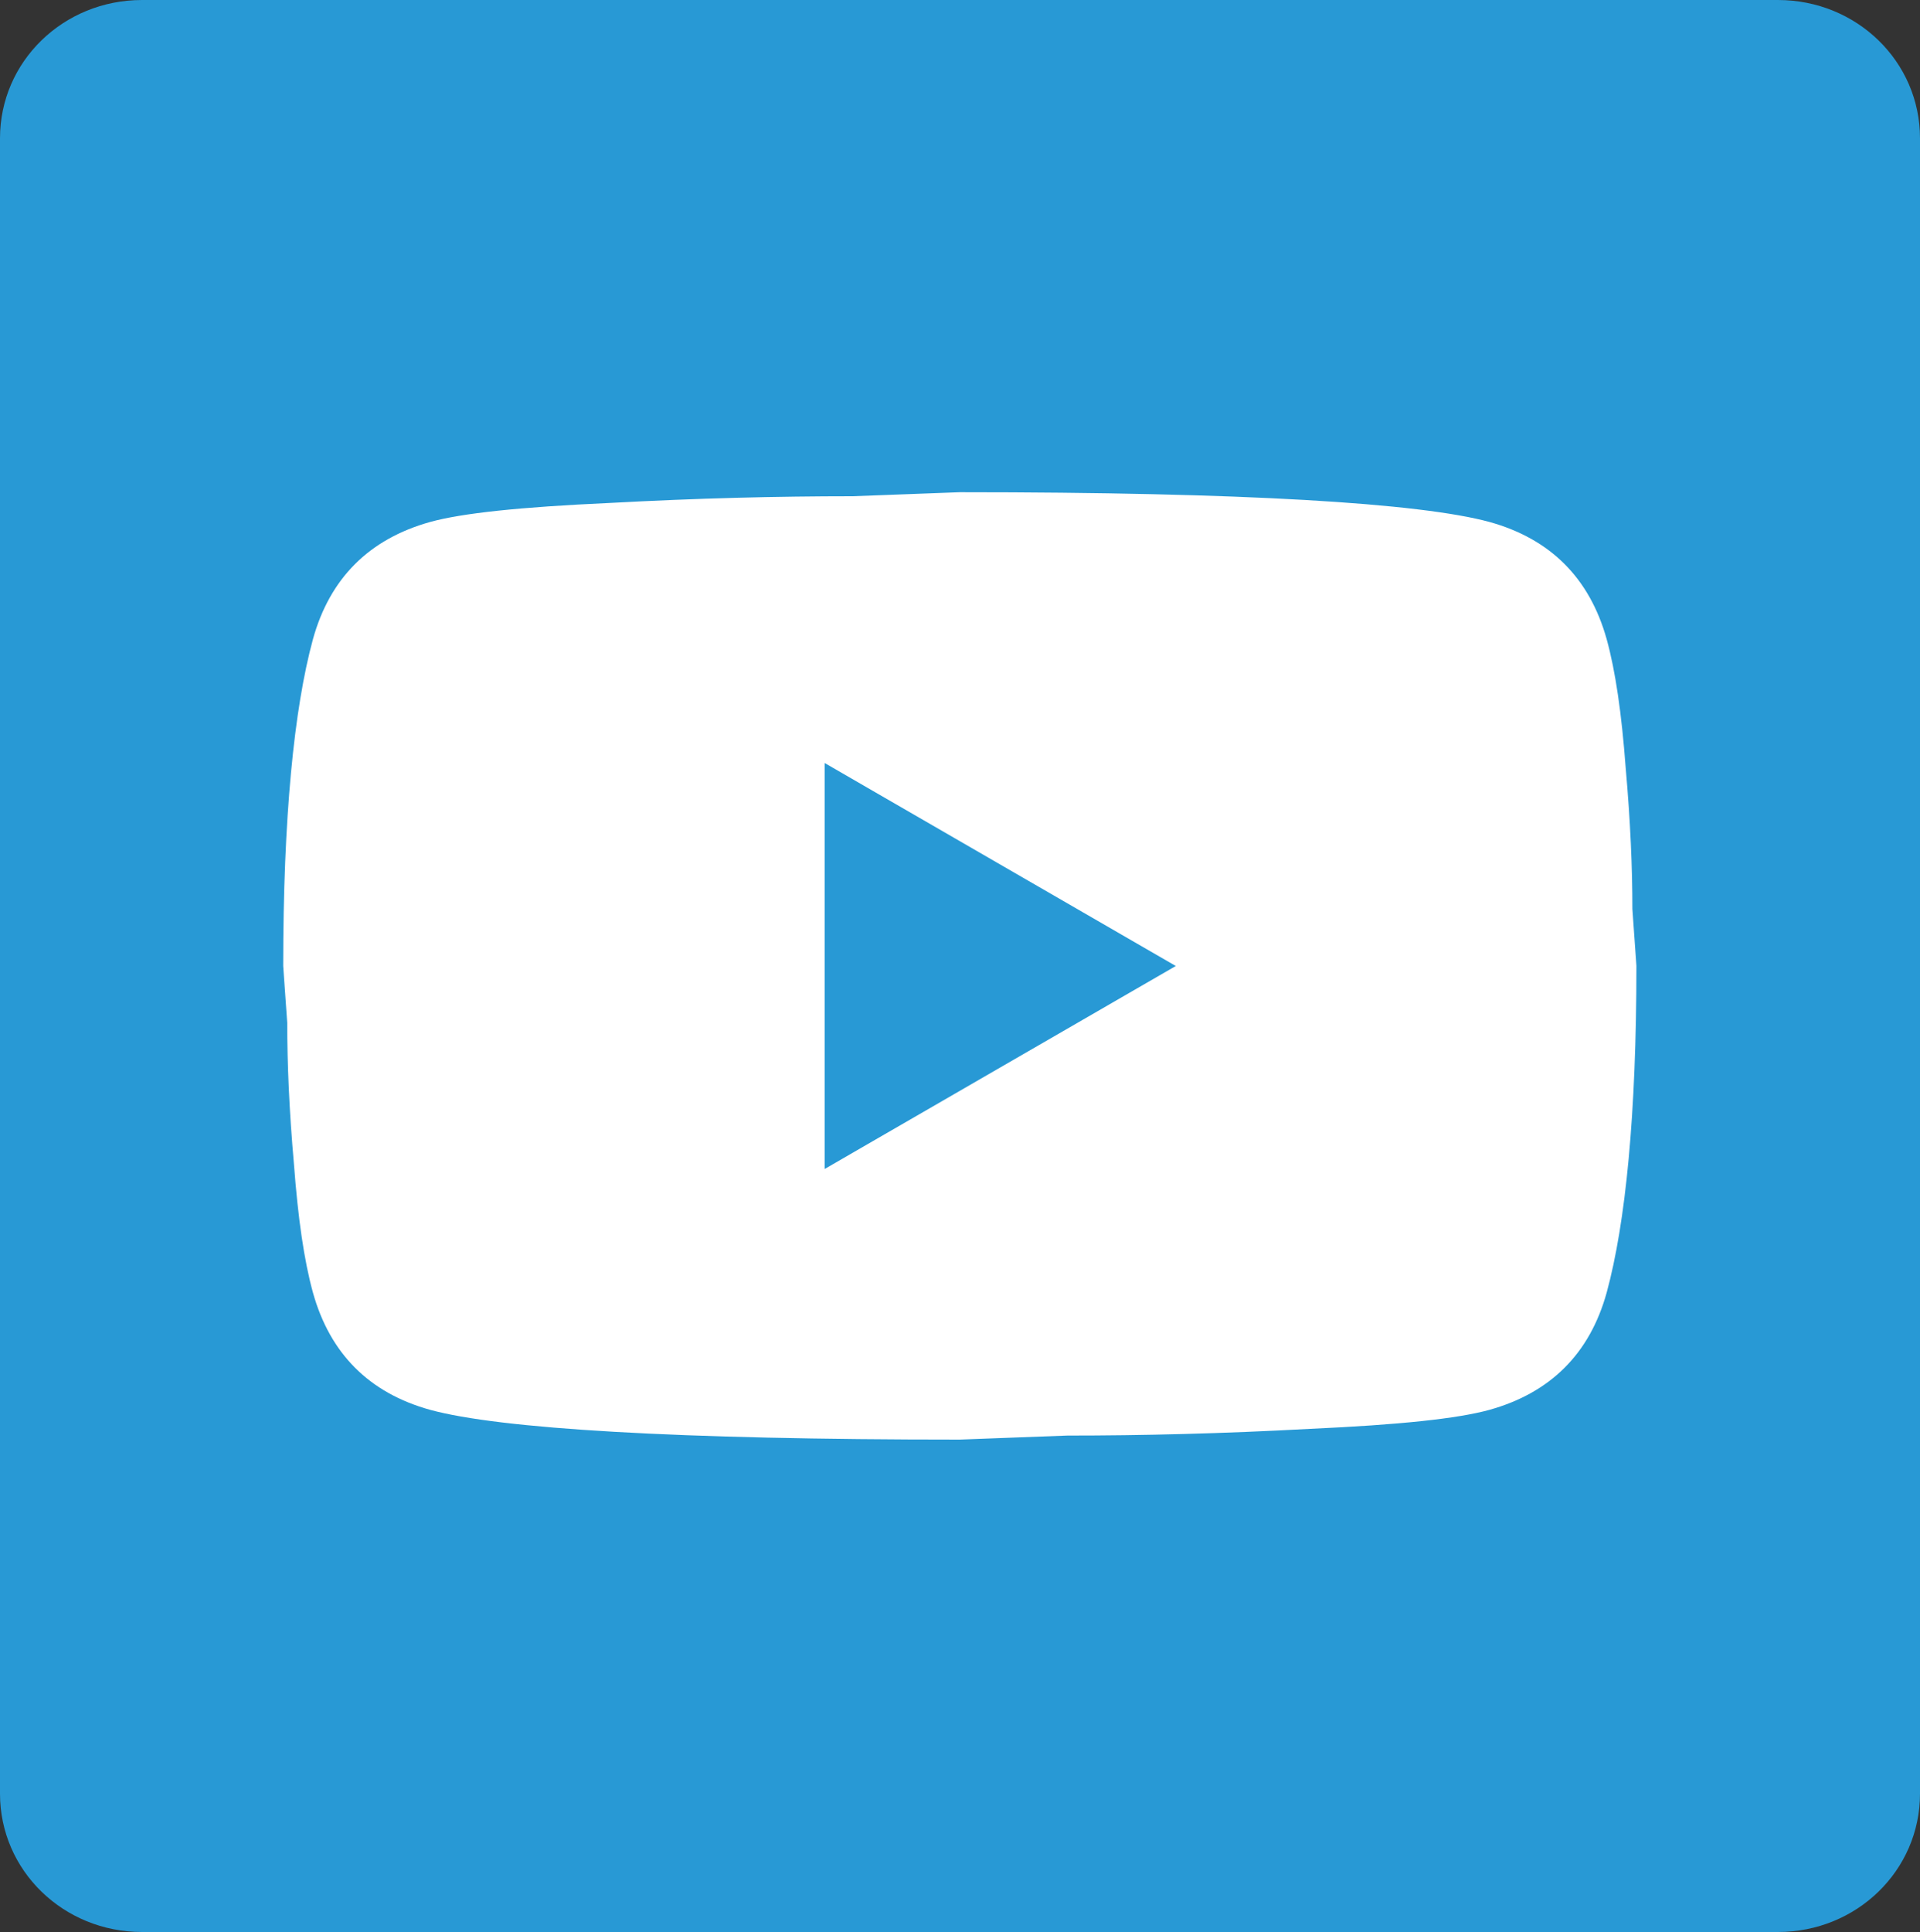 <svg viewBox="0 0 100 100.6" xmlns="http://www.w3.org/2000/svg"><rect x="0" y="0" width="100" height="100.6" fill="#333333" stroke="none"/><path d="m0 7.2c0-4 3.3-7.2 7.4-7.2h85.2c4.1 0 7.4 3.2 7.4 7.2v86.2c0 4-3.3 7.2-7.4 7.2h-85.2c-4.1-0-7.4-3.2-7.4-7.2z" fill="#2899d5"/><path d="m42.95 60.87 18.29-10.57-18.29-10.57zm40.73-27.59c.46 1.66.78 3.88.99 6.69.25 2.82.35 5.25.35 7.36l.21 2.96c0 7.72-.56 13.39-1.55 17.02-.88 3.17-2.92 5.21-6.1 6.1-1.66.46-4.69.78-9.34.99-4.58.25-8.77.35-12.65.35l-5.6.21c-14.76 0-23.96-.56-27.59-1.55-3.17-.88-5.21-2.92-6.1-6.1-.46-1.66-.78-3.88-.99-6.69-.25-2.82-.35-5.25-.35-7.36l-.21-2.96c0-7.72.56-13.39 1.55-17.02.88-3.17 2.92-5.21 6.1-6.1 1.66-.46 4.69-.78 9.34-.99 4.58-.25 8.77-.35 12.65-.35l5.6-.21c14.76 0 23.96.56 27.59 1.55 3.17.88 5.21 2.92 6.1 6.1" fill="#fff"/></svg>